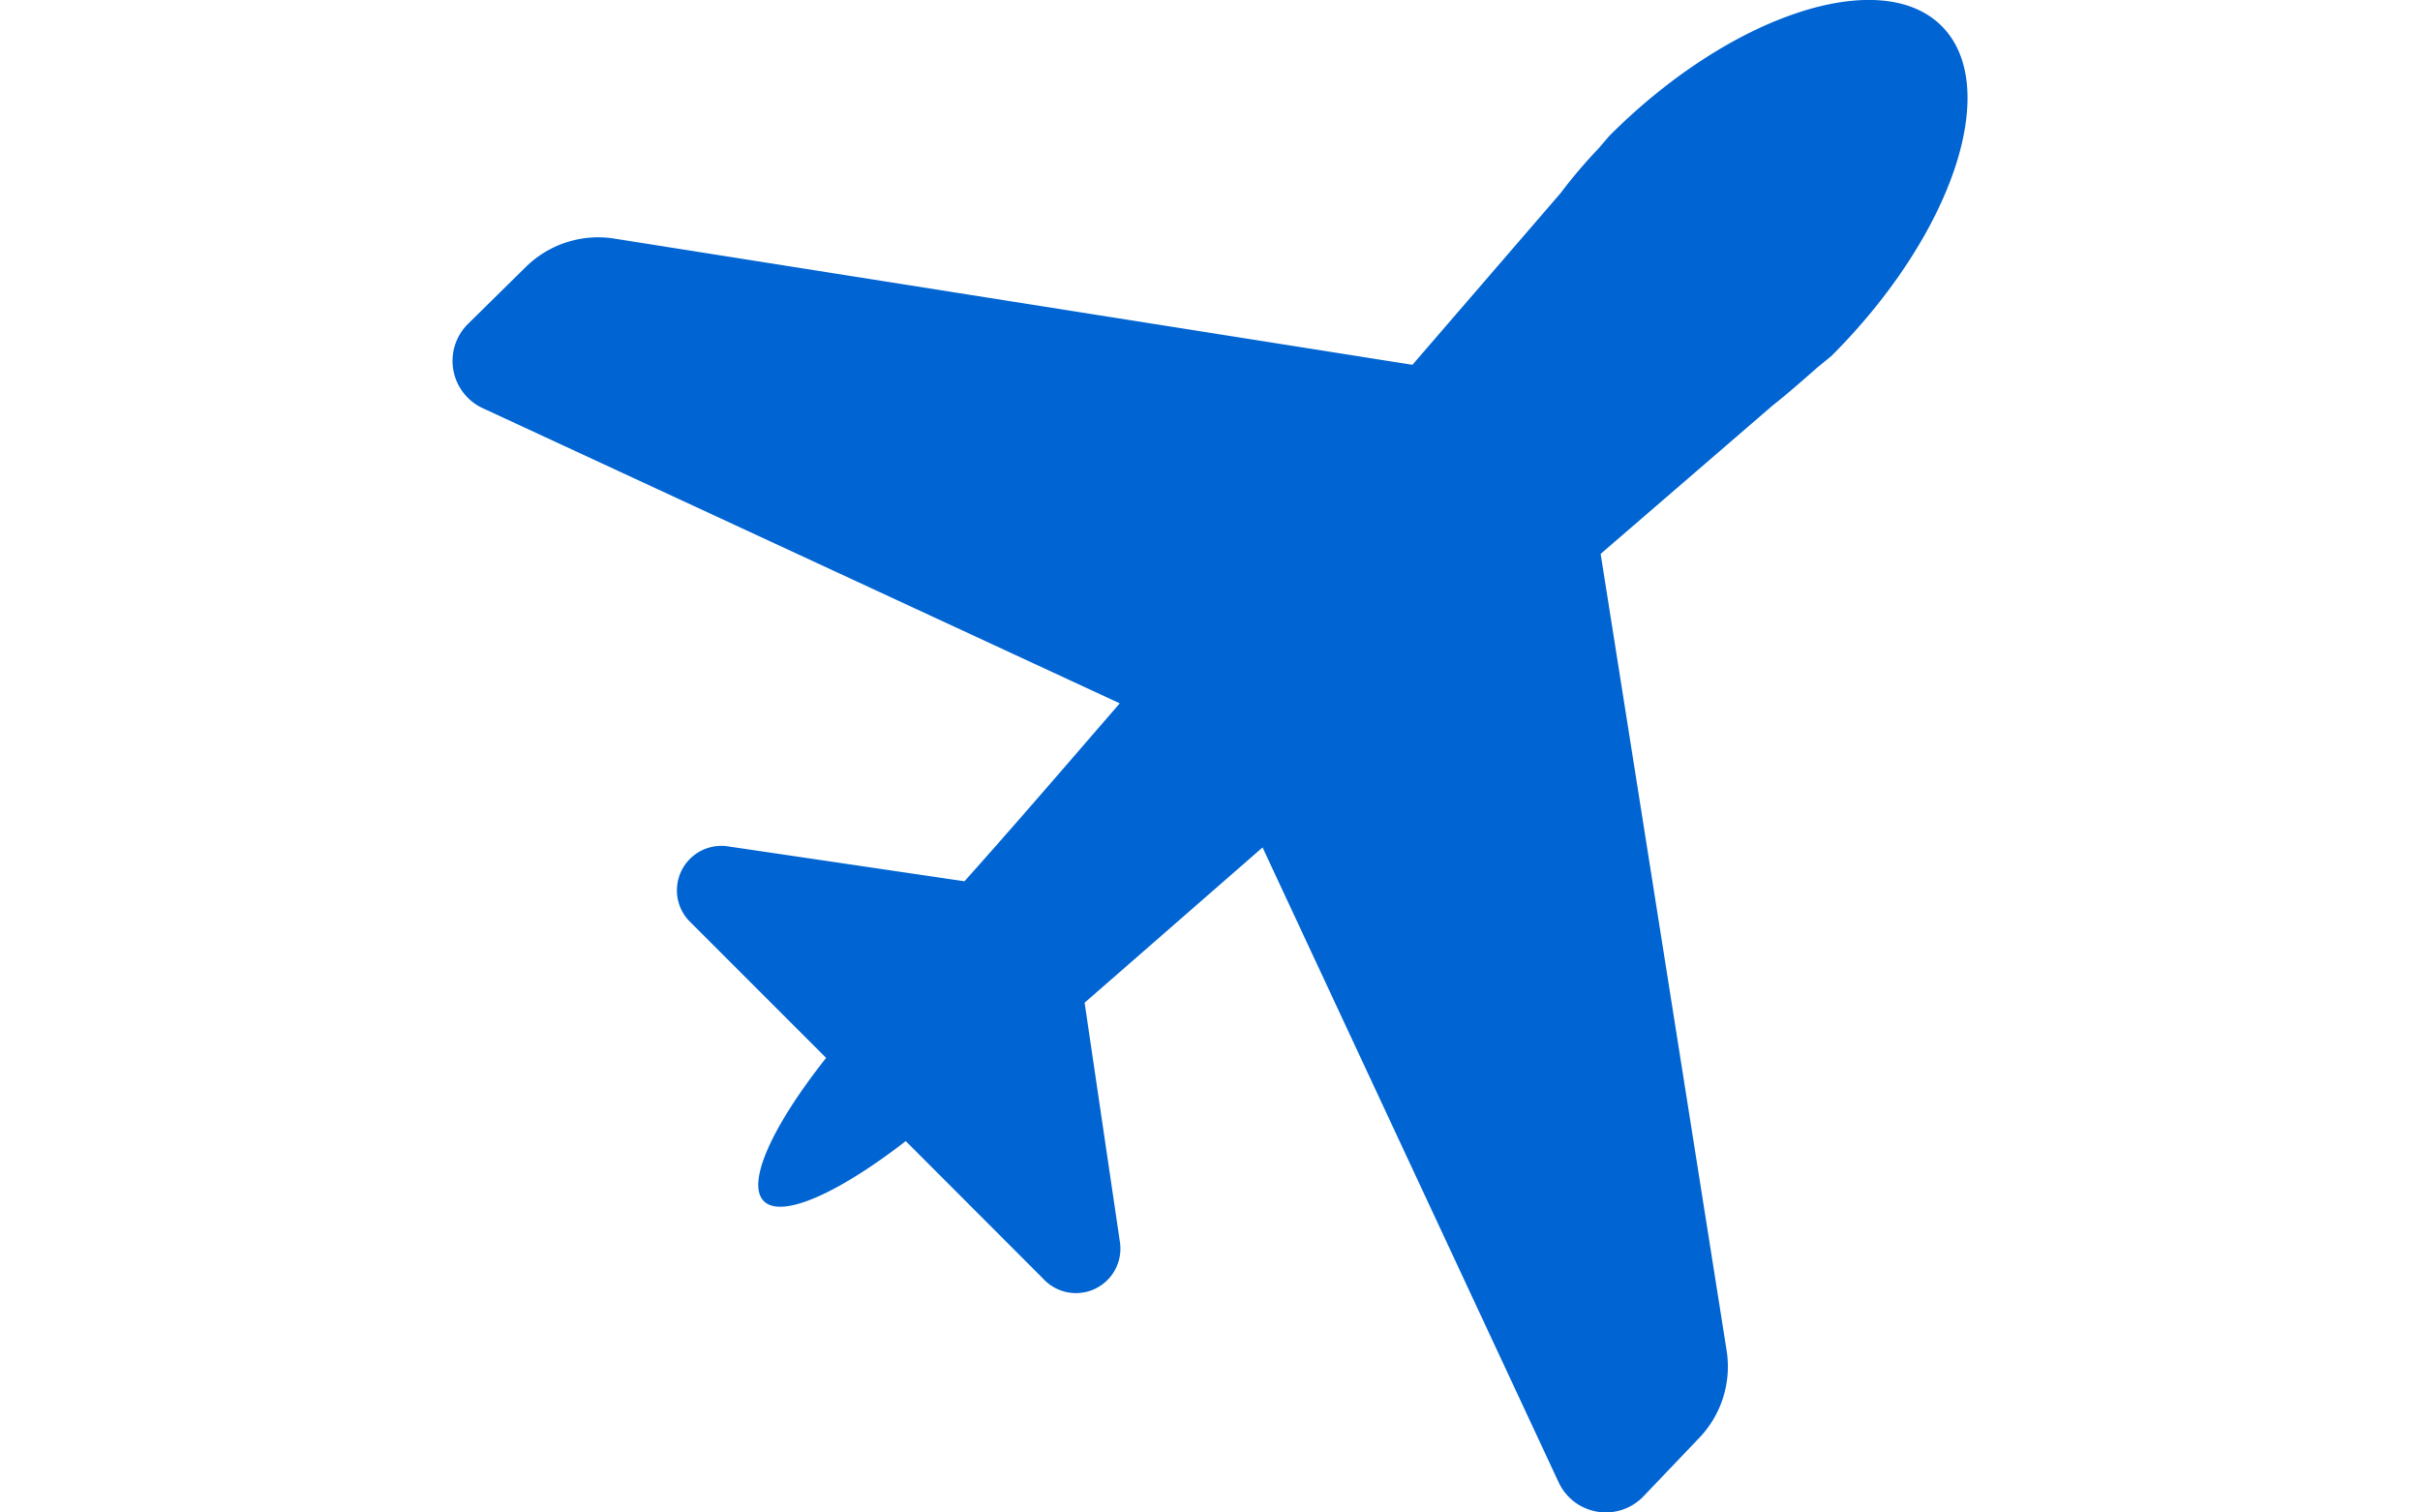 <svg xmlns="http://www.w3.org/2000/svg" xmlns:xlink="http://www.w3.org/1999/xlink" width="64" height="40" viewBox="0 0 64 40">
  <defs>
    <clipPath id="clip-path">
      <rect id="長方形_480" data-name="長方形 480" width="64" height="40" transform="translate(226 886)" fill="#e61e1e"/>
    </clipPath>
  </defs>
  <g id="マスクグループ_12" data-name="マスクグループ 12" transform="translate(-226 -886)" clip-path="url(#clip-path)">
    <path id="icon_defense_01" d="M19.589,12.941l-1.529,1.506a1.377,1.377,0,0,0,.376,2.224l16.859,7.812c-1.365,1.577-2.729,3.165-4.106,4.706l-6.294-.929a1.176,1.176,0,0,0-1,1.965L27.53,33.86c-1.435,1.812-2.118,3.318-1.647,3.788s1.977-.212,3.753-1.588L33.271,39.7a1.176,1.176,0,0,0,2.024-1L34.366,32.4l4.706-4.106,7.835,16.8a1.377,1.377,0,0,0,2.224.376l1.459-1.529a2.729,2.729,0,0,0,.753-2.353L48.013,20.53l4.541-3.918c.388-.306.776-.647,1.177-1l.388-.318h0c3.212-3.212,4.518-7.13,2.906-8.73s-5.588-.294-8.788,2.918h0l-.282.329a13.546,13.546,0,0,0-1,1.177L43.036,15.53,21.977,12.2A2.729,2.729,0,0,0,19.589,12.941Z" transform="translate(220.318 880.118)" fill="#0064d2"/>
  </g>
</svg>
